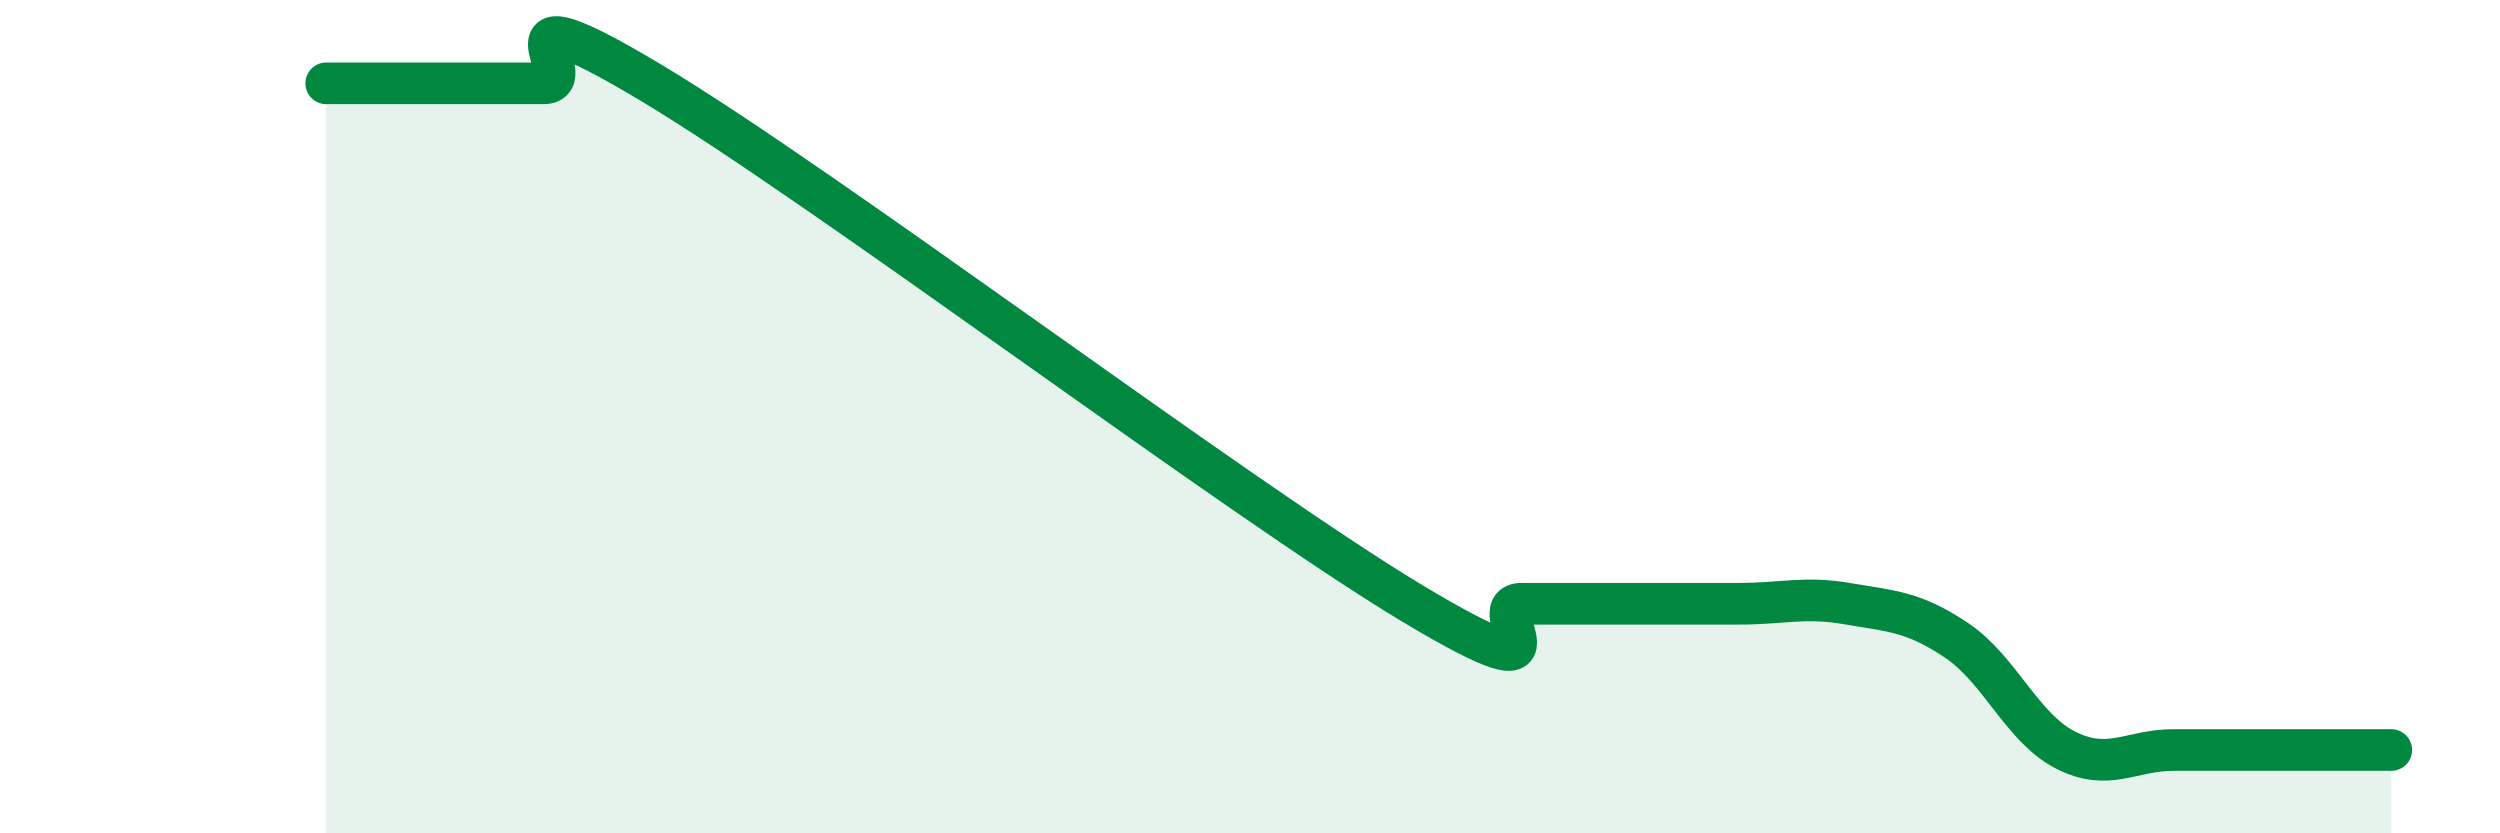 
    <svg width="60" height="20" viewBox="0 0 60 20" xmlns="http://www.w3.org/2000/svg">
      <path
        d="M 7.83,2 C 8.35,2 9.39,2 10.43,2 C 11.47,2 12,2 13.04,2 C 14.08,2 11.48,-0.5 15.65,2 C 19.82,4.5 29.74,11.99 33.91,14.49 C 38.08,16.99 35.48,14.49 36.52,14.49 C 37.56,14.49 38.09,14.49 39.13,14.49 C 40.17,14.49 40.7,14.49 41.74,14.49 C 42.78,14.49 43.31,14.31 44.35,14.49 C 45.39,14.67 45.92,14.67 46.96,15.37 C 48,16.07 48.53,17.47 49.57,18 C 50.61,18.53 51.13,18 52.17,18 C 53.21,18 53.74,18 54.78,18 C 55.82,18 56.87,18 57.39,18L57.39 20L7.83 20Z"
        fill="#008740"
        opacity="0.1"
        stroke-linecap="round"
        stroke-linejoin="round"
      />
      <path
        d="M 7.83,2 C 8.35,2 9.39,2 10.43,2 C 11.47,2 12,2 13.04,2 C 14.08,2 11.48,-0.5 15.65,2 C 19.82,4.5 29.74,11.99 33.91,14.49 C 38.08,16.99 35.48,14.49 36.52,14.49 C 37.56,14.49 38.09,14.49 39.13,14.49 C 40.17,14.49 40.7,14.49 41.74,14.49 C 42.78,14.49 43.31,14.31 44.35,14.49 C 45.39,14.67 45.92,14.67 46.96,15.37 C 48,16.07 48.53,17.47 49.57,18 C 50.61,18.53 51.13,18 52.17,18 C 53.21,18 53.74,18 54.78,18 C 55.82,18 56.87,18 57.39,18"
        stroke="#008740"
        stroke-width="1"
        fill="none"
        stroke-linecap="round"
        stroke-linejoin="round"
      />
    </svg>
  